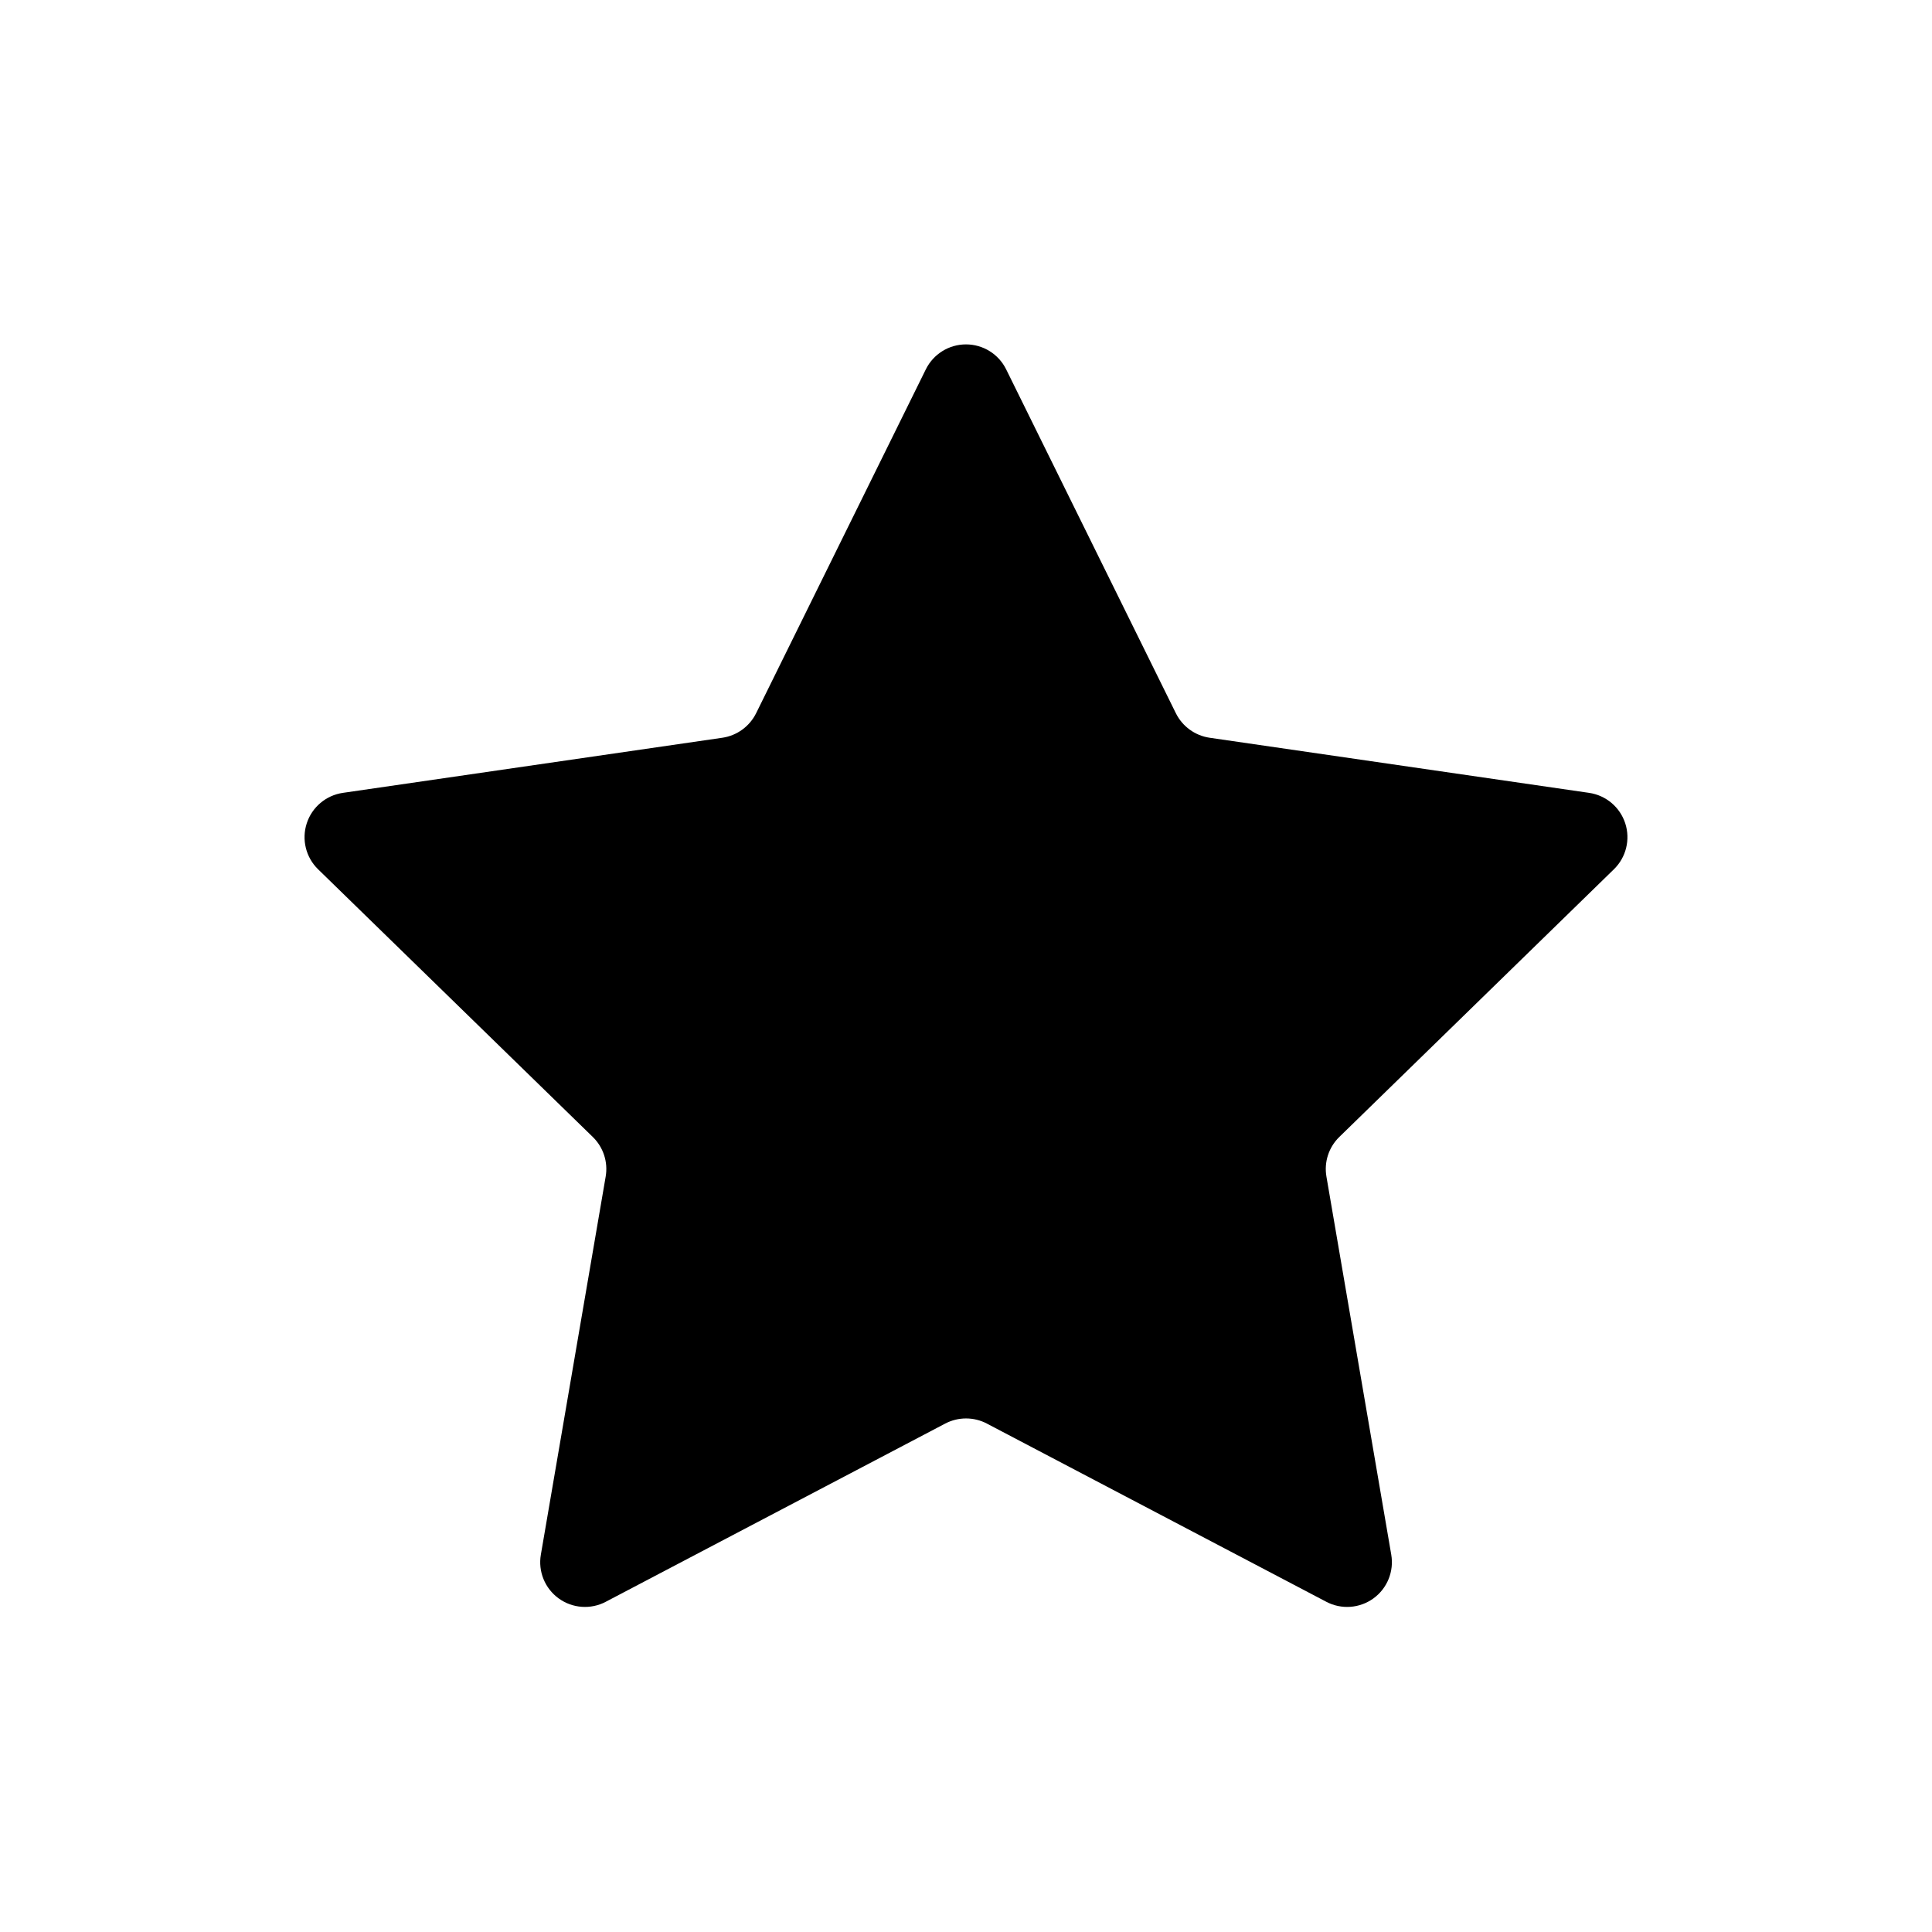 <?xml version="1.0" encoding="UTF-8"?>
<!-- Uploaded to: ICON Repo, www.iconrepo.com, Generator: ICON Repo Mixer Tools -->
<svg fill="#000000" width="800px" height="800px" version="1.1" viewBox="144 144 512 512" xmlns="http://www.w3.org/2000/svg">
 <path d="m410.64 241.88 44.98 91.141c1.734 3.492 5.07 5.918 8.93 6.488l100.59 14.609h-0.004c4.469 0.652 8.18 3.789 9.574 8.082 1.391 4.297 0.227 9.012-3.008 12.164l-72.77 70.941c-2.801 2.723-4.078 6.652-3.414 10.504l17.176 100.18c0.766 4.449-1.062 8.949-4.715 11.602-3.656 2.652-8.5 3.004-12.496 0.898l-89.961-47.23v-0.004c-3.453-1.801-7.566-1.801-11.02 0l-89.961 47.23v0.004c-3.996 2.106-8.84 1.754-12.492-0.898-3.656-2.652-5.484-7.152-4.715-11.602l17.176-100.18c0.664-3.852-0.617-7.781-3.418-10.504l-72.801-70.941c-3.234-3.152-4.398-7.867-3.004-12.164 1.391-4.293 5.102-7.43 9.57-8.082l100.59-14.609c3.856-0.57 7.191-2.996 8.926-6.488l44.98-91.141c2-4.051 6.125-6.613 10.645-6.613 4.516 0 8.641 2.562 10.641 6.613z"/>
</svg>